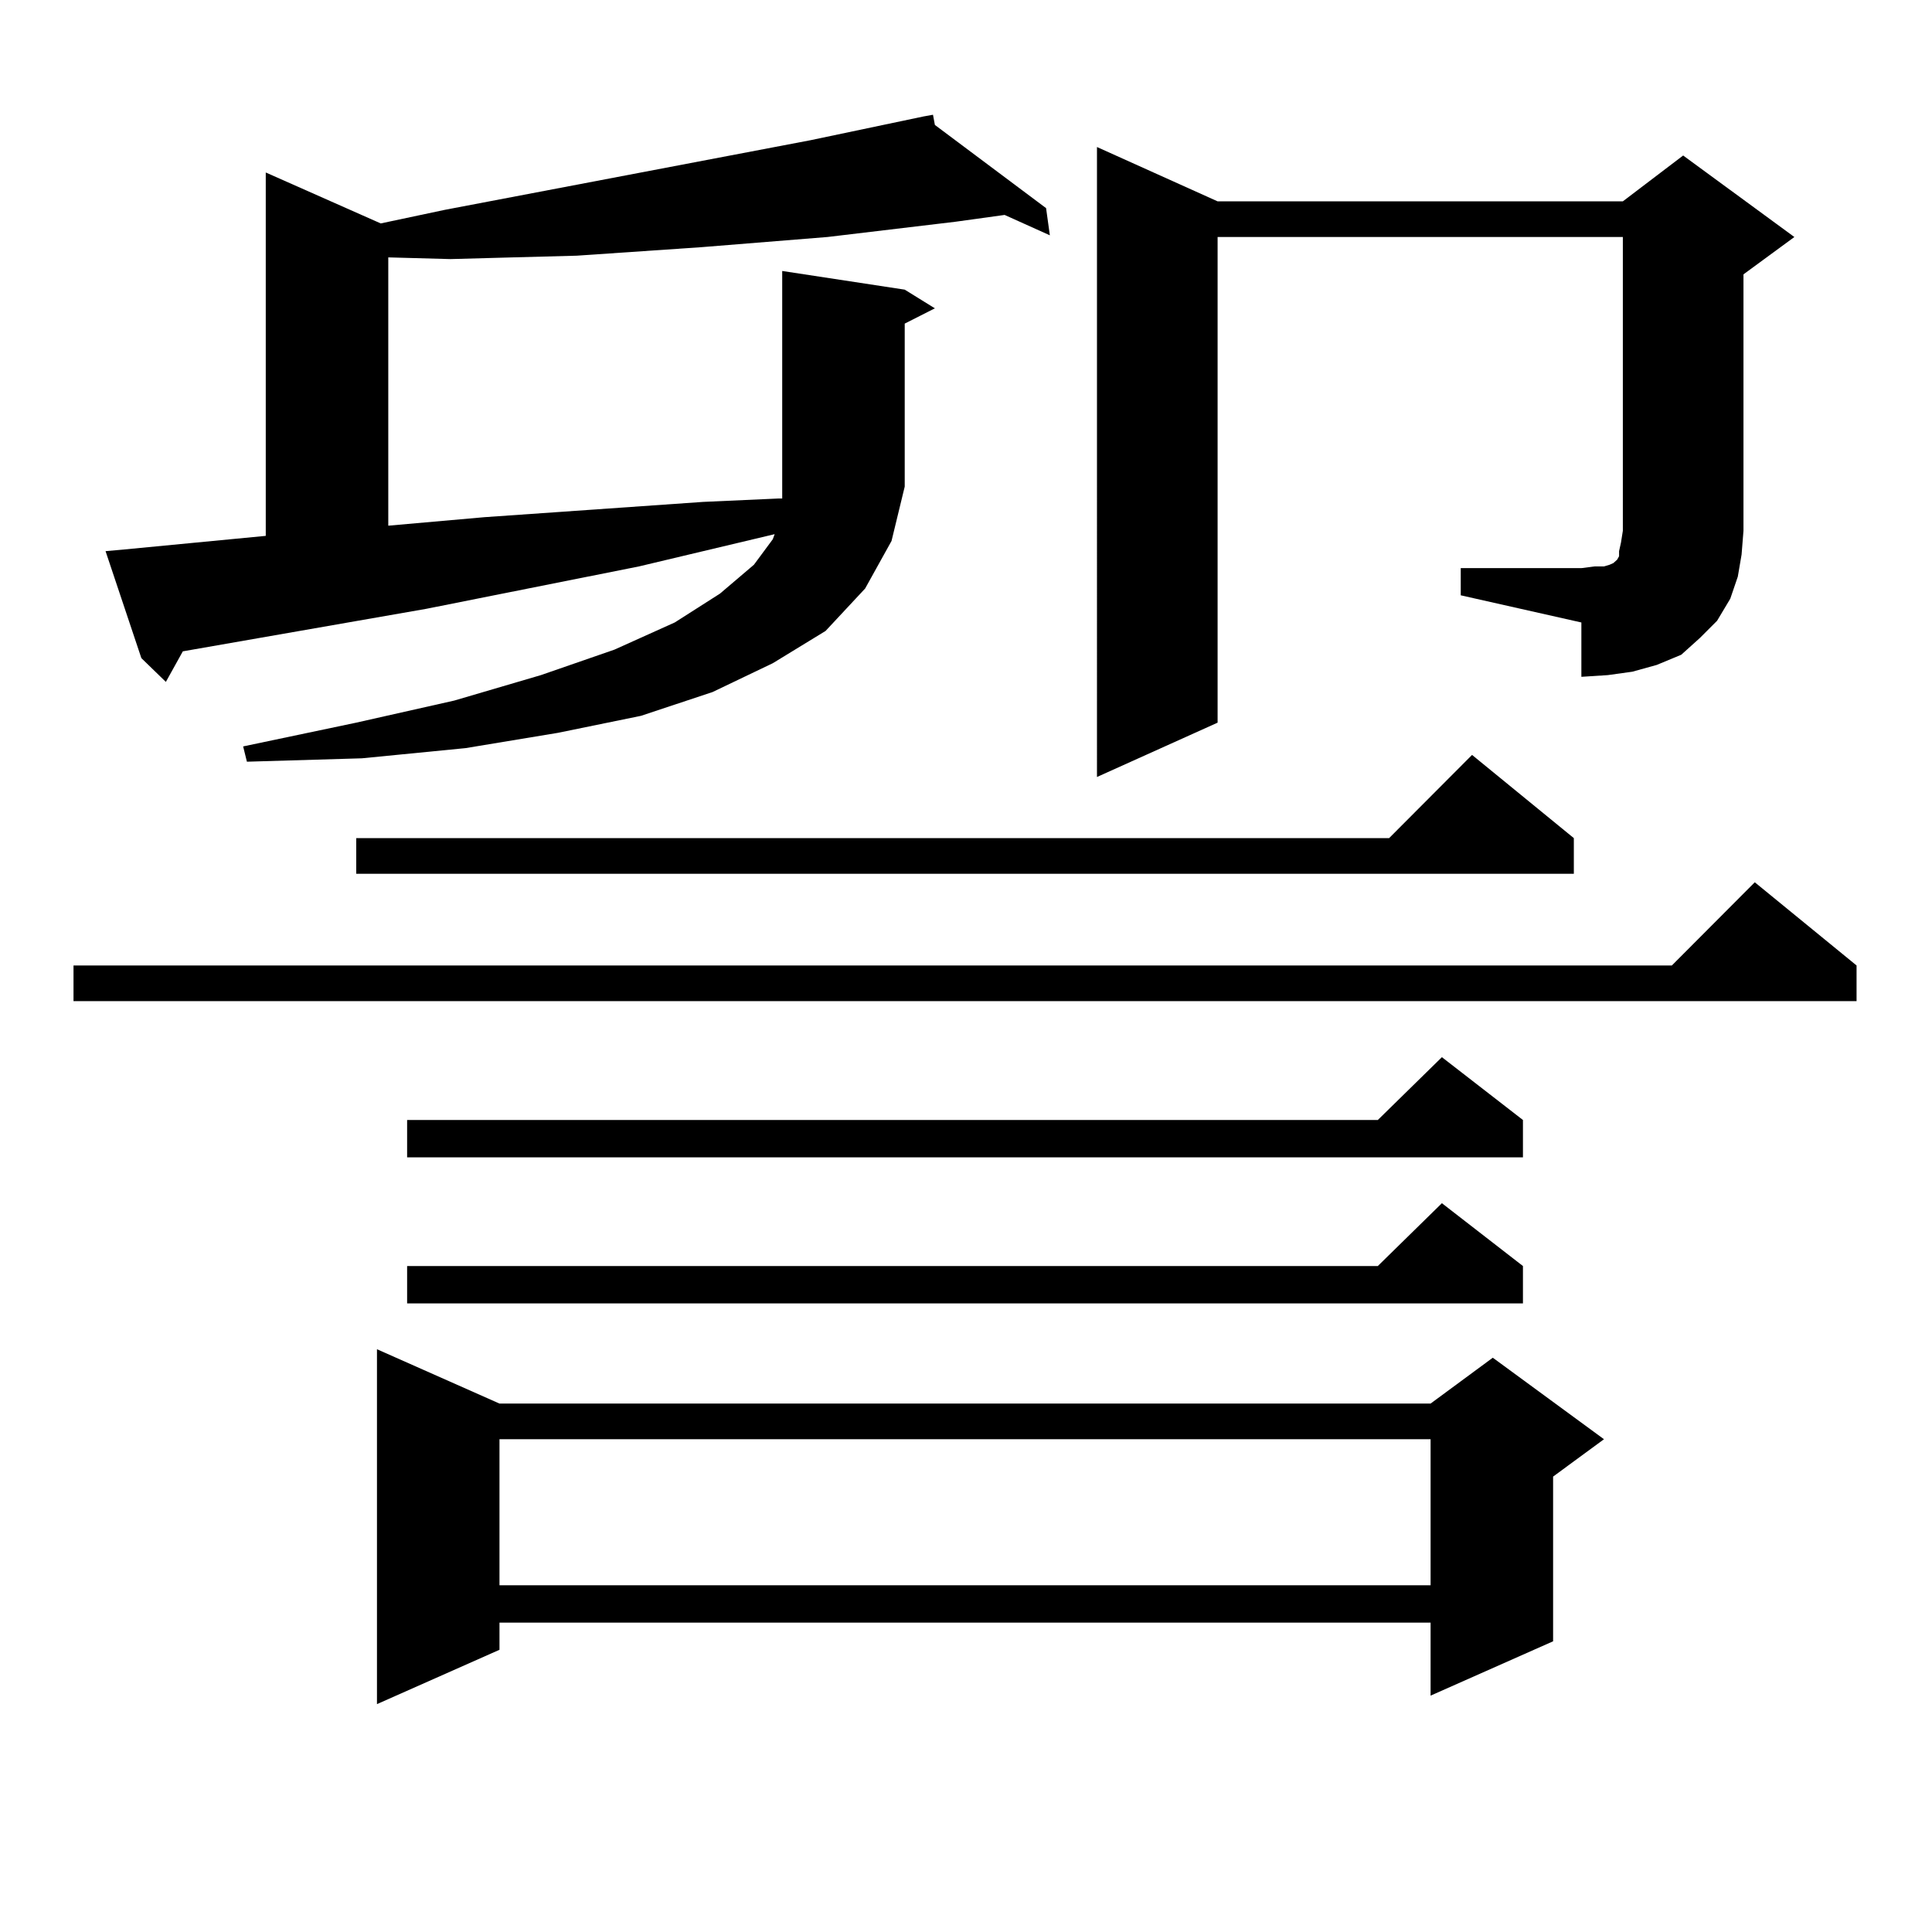 <?xml version="1.0" encoding="utf-8"?>
<!-- Generator: Adobe Illustrator 16.0.0, SVG Export Plug-In . SVG Version: 6.00 Build 0)  -->
<!DOCTYPE svg PUBLIC "-//W3C//DTD SVG 1.1//EN" "http://www.w3.org/Graphics/SVG/1.1/DTD/svg11.dtd">
<svg version="1.1" id="图层_1" xmlns="http://www.w3.org/2000/svg" xmlns:xlink="http://www.w3.org/1999/xlink" x="0px" y="0px"
	 width="1000px" height="1000px" viewBox="0 0 1000 1000" enable-background="new 0 0 1000 1000" xml:space="preserve">
<path d="M960.953,499.727v18.457H38.048v-18.457h827.297l42.926-43.066L960.953,499.727z M468.282,149.922l15.609,9.668
	l-15.609,7.91v84.375L461.453,280l-13.658,24.609l-20.487,21.973l-27.316,16.699l-31.219,14.941L331.7,370.527l-42.926,8.789
	l-47.804,7.91l-53.657,5.273l-59.511,1.758l-1.951-7.91l58.535-12.305l50.73-11.426l44.877-13.184l38.048-13.184l31.219-14.063
	l23.414-14.941l17.561-14.941l9.756-13.184l0.976-2.637l-70.242,16.699l-110.241,21.973L94.632,337.129l-8.78,15.82l-12.683-12.305
	l-18.536-55.371l9.756-0.879l73.169-7.031V89.277l59.511,26.367l33.17-7.031l189.264-36.035l58.535-12.305l4.878-0.879l0.976,5.273
	l57.56,43.066l1.951,14.063l-23.414-10.547l-25.365,3.516l-66.34,7.91l-65.364,5.273l-64.389,4.395l-33.17,0.879l-32.194,0.879
	l-32.194-0.879V272.09l49.755-4.395l113.168-7.91l39.023-1.758h1.951v-6.152V140.254L468.282,149.922z M814.615,433.809v18.457
	H184.386v-18.457h534.621l42.926-43.066L814.615,433.809z M258.531,726.484H740.47l32.194-23.73l57.56,42.188l-26.341,19.336v85.254
	l-63.413,28.125v-37.793H258.531v14.063l-63.413,28.125V698.359L258.531,726.484z M788.274,579.707v19.336H210.727v-19.336h502.427
	l33.17-32.52L788.274,579.707z M788.274,655.293v19.336H210.727v-19.336h502.427l33.17-32.52L788.274,655.293z M258.531,744.941
	v75.586H740.47v-75.586H258.531z M756.08,294.063h62.438l6.829-0.879h4.878l2.927-0.879l1.951-0.879l1.951-1.758l0.976-1.758v-2.637
	l0.976-4.395l0.976-6.152V122.676H630.229v251.367l-62.438,28.125V76.094l62.438,28.125H839.98l31.219-23.73l57.56,42.188
	l-26.341,19.336v132.715l-0.976,12.305l-1.951,11.426l-3.902,11.426l-6.829,11.426l-8.78,8.789l-9.756,8.789l-12.683,5.273
	l-12.683,3.516l-12.683,1.758l-13.658,0.879v-28.125l-62.438-14.063V294.063z"/>
</svg>
